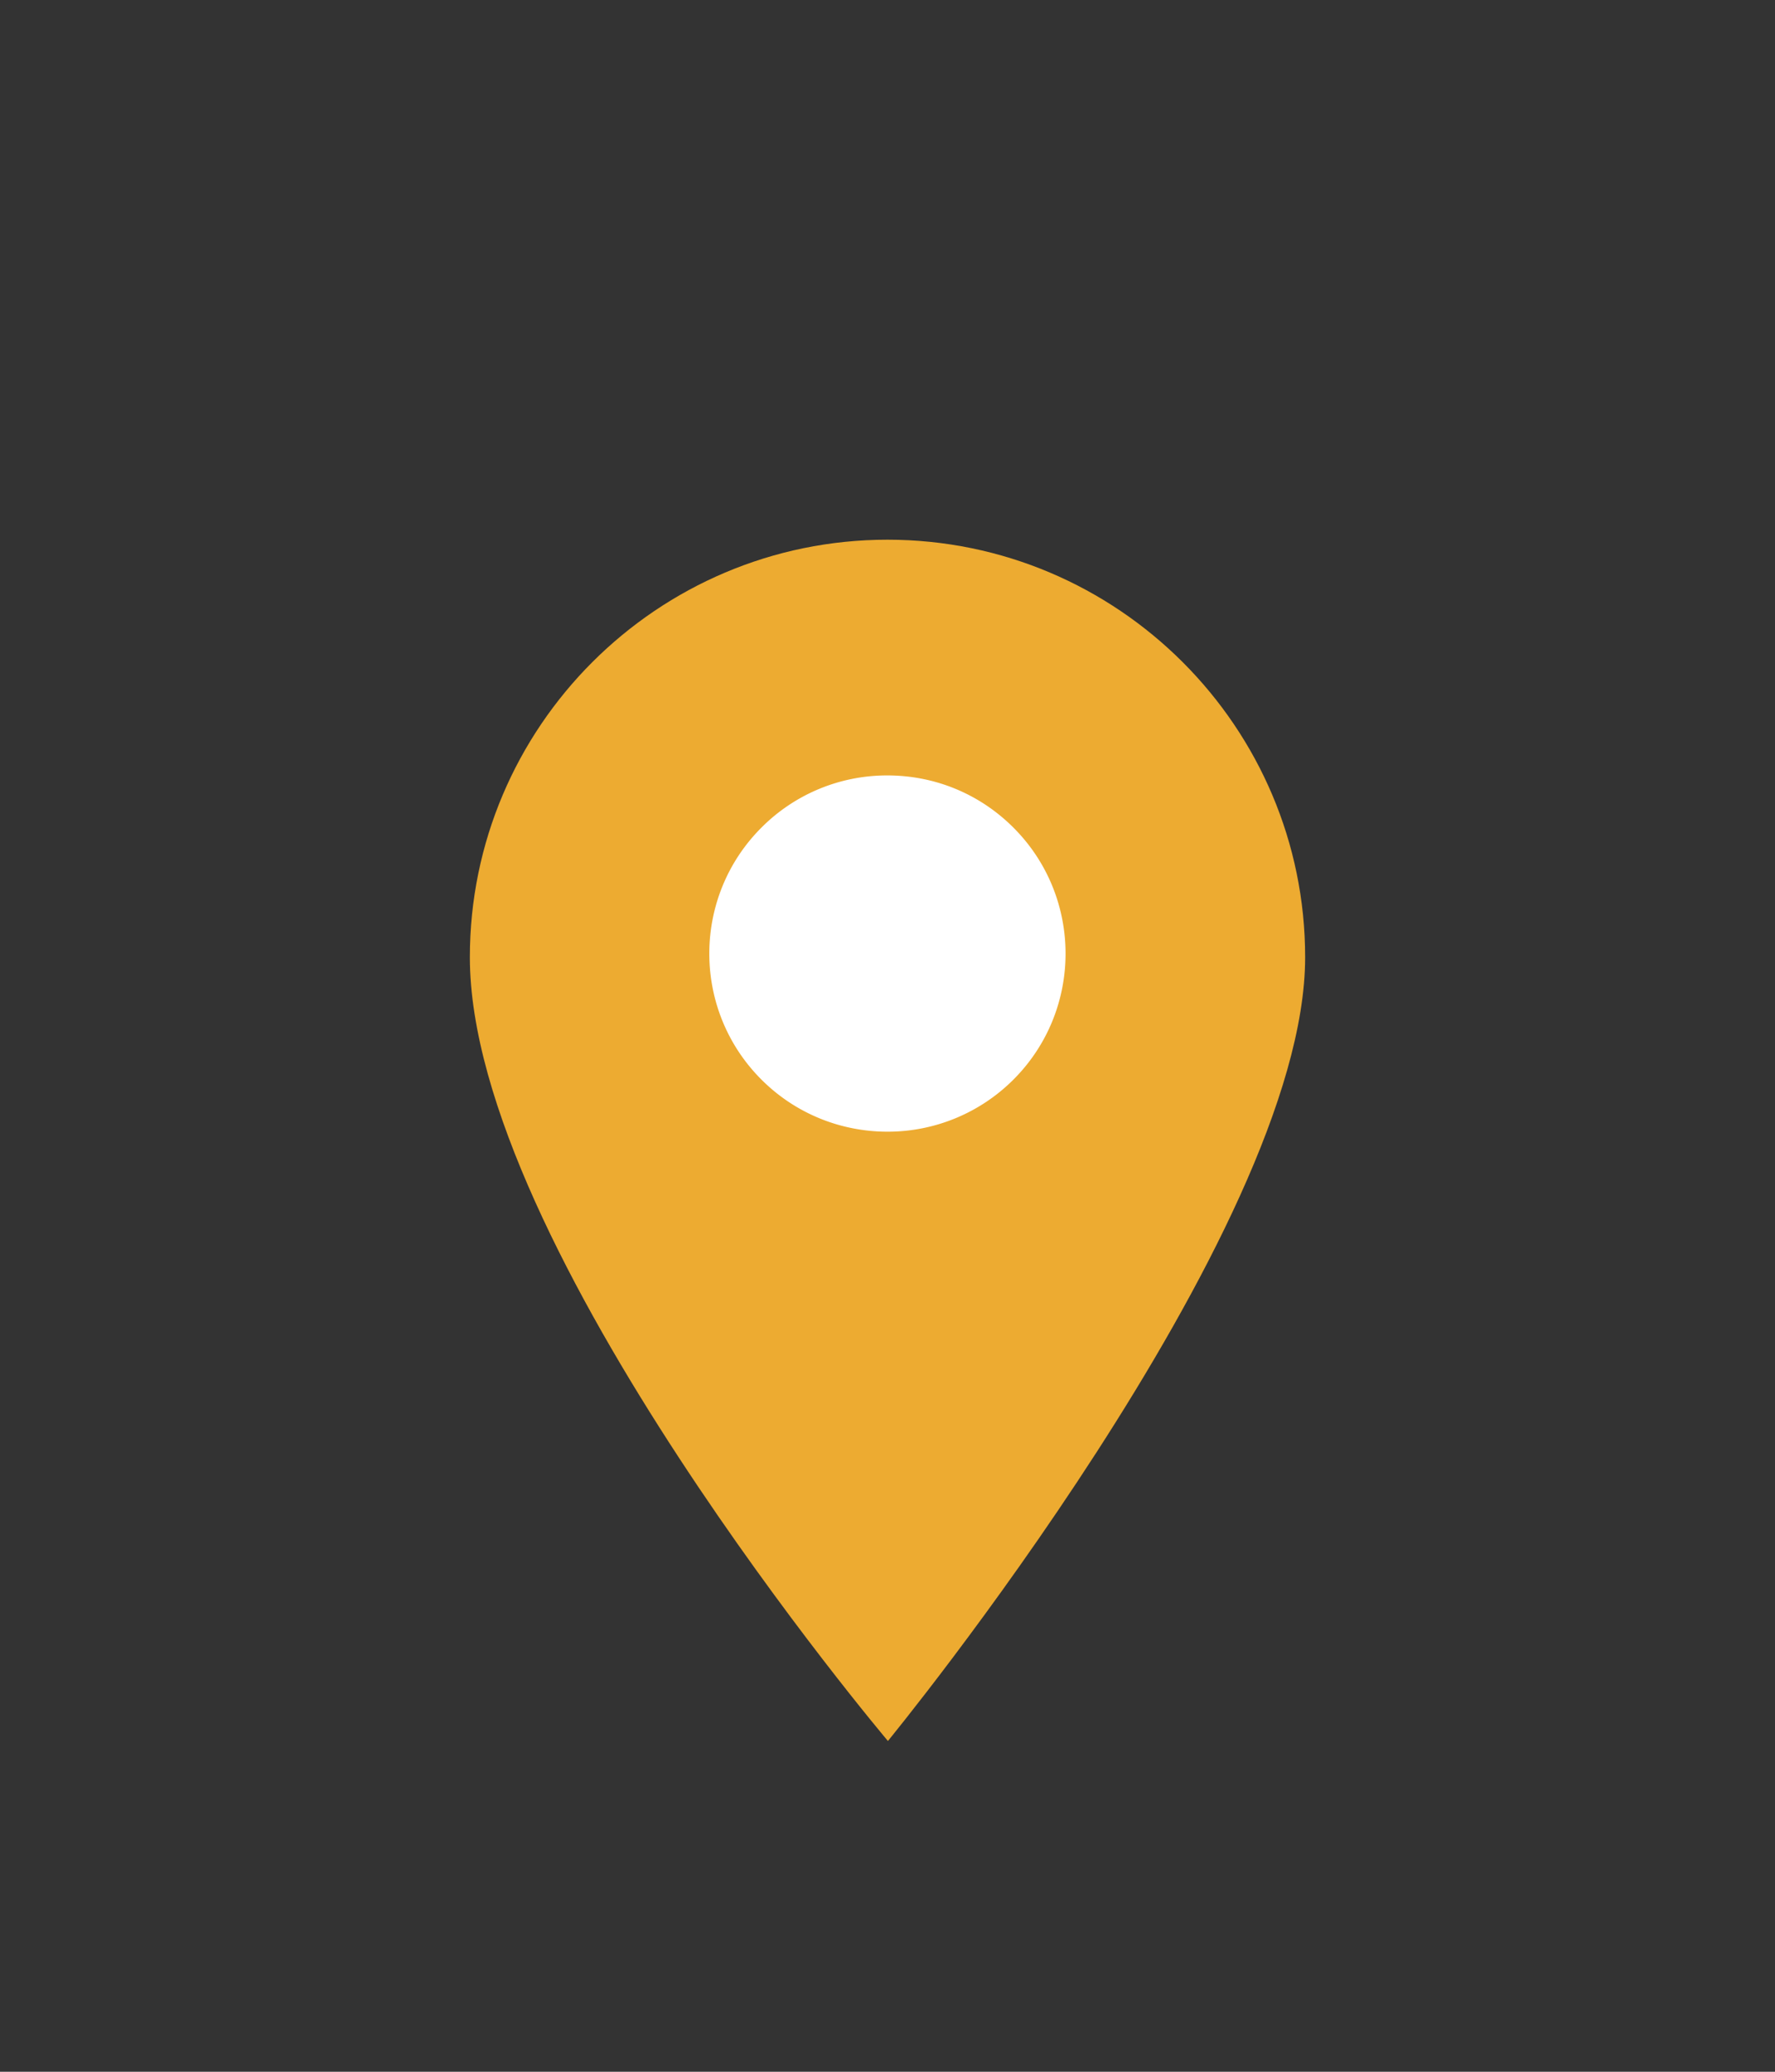 <?xml version="1.0" encoding="utf-8"?><svg width="102" height="119" fill="none" xmlns="http://www.w3.org/2000/svg"><rect width="100%" height="100%" fill="#333333" stroke="none"/><path d="M51 31c-13.233 0-24 10.76-24 23.984C27 71.606 51.024 100 51.024 100S75 70.789 75 54.984C75 41.76 64.234 31 51 31Z" fill="#EDAB31"/><path d="M58.237 62.01a10.215 10.215 0 0 1-7.241 2.993c-2.622 0-5.245-.998-7.241-2.993-3.993-3.99-3.993-10.482 0-14.472a10.174 10.174 0 0 1 7.24-2.998c2.736 0 5.308 1.065 7.242 2.998 3.993 3.99 3.993 10.482 0 14.472Z" fill="#fff"/></svg>